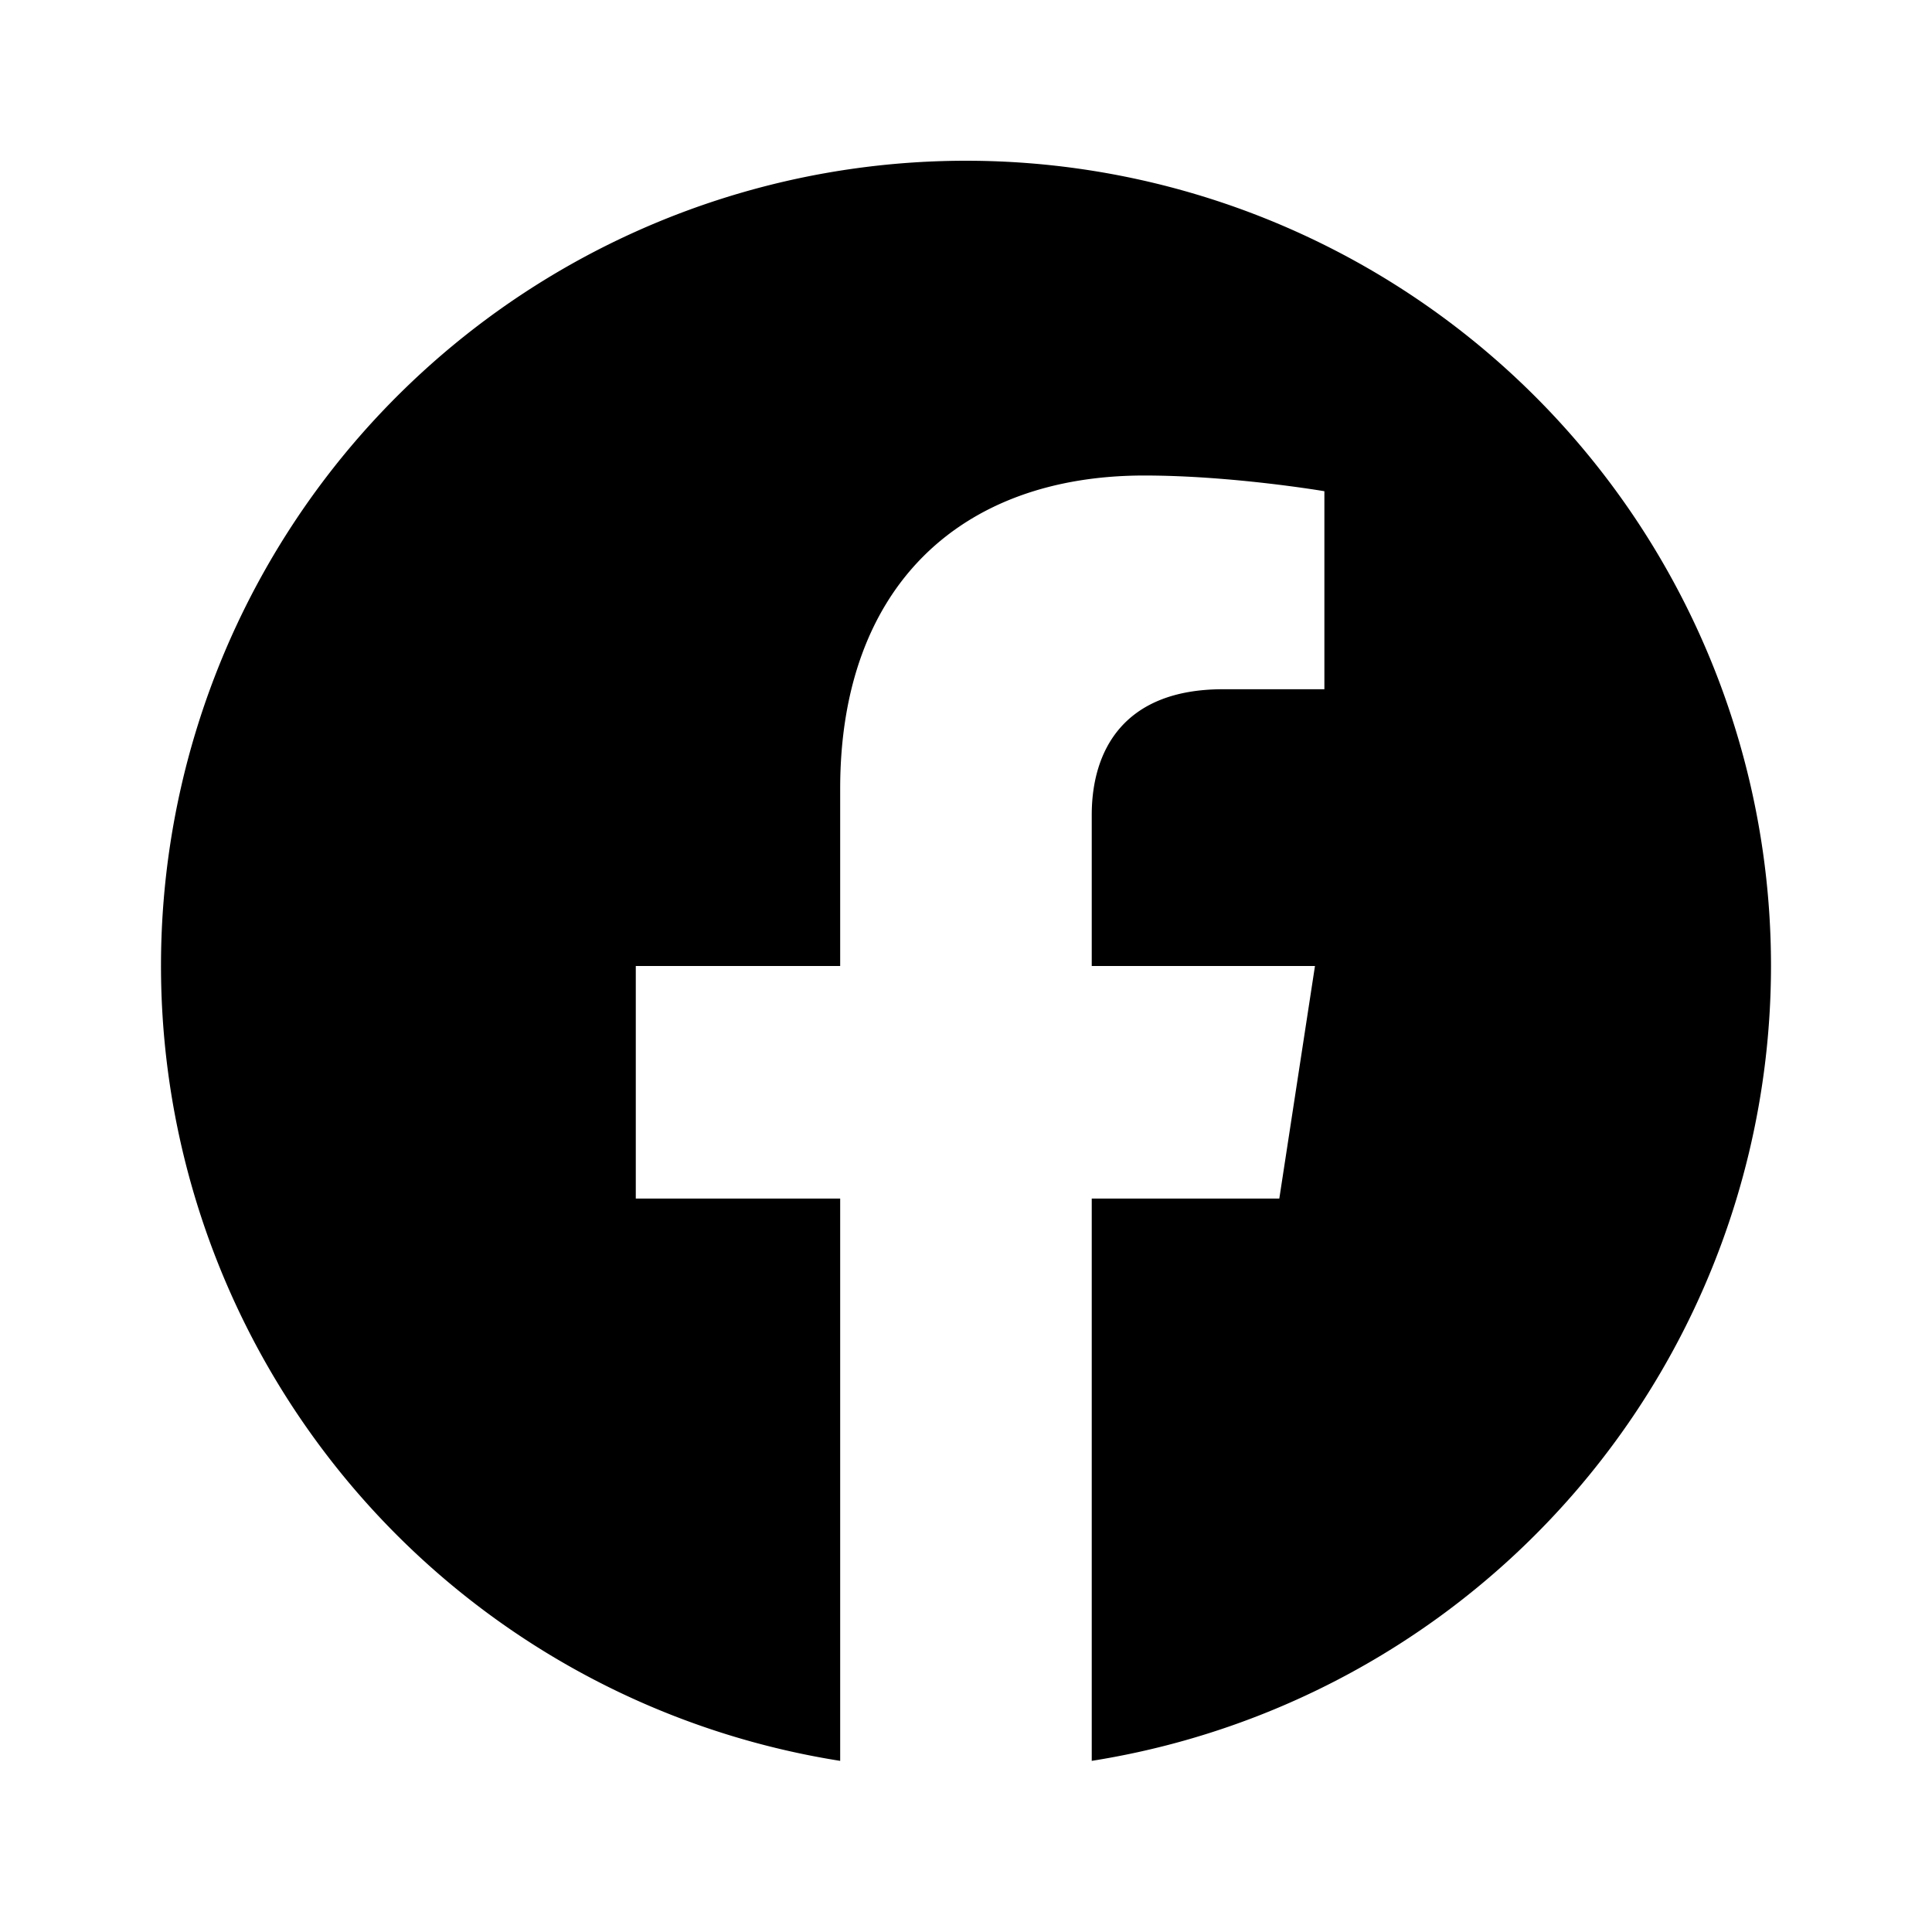<svg xmlns="http://www.w3.org/2000/svg" viewBox="0 0 24 24">
<path fill="currentColor" d="M22 12a10 10 0 1 0-11.563 9.874v-6.985H7.898V12h2.539V9.797c0-2.505 1.492-3.89 3.777-3.89 1.094 0 2.238.195 2.238.195v2.46h-1.26c-1.242 0-1.63.771-1.63 1.562V12h2.773l-.443 2.889h-2.33v6.985A10.002 10.002 0 0 0 22 12Z"/>
</svg>